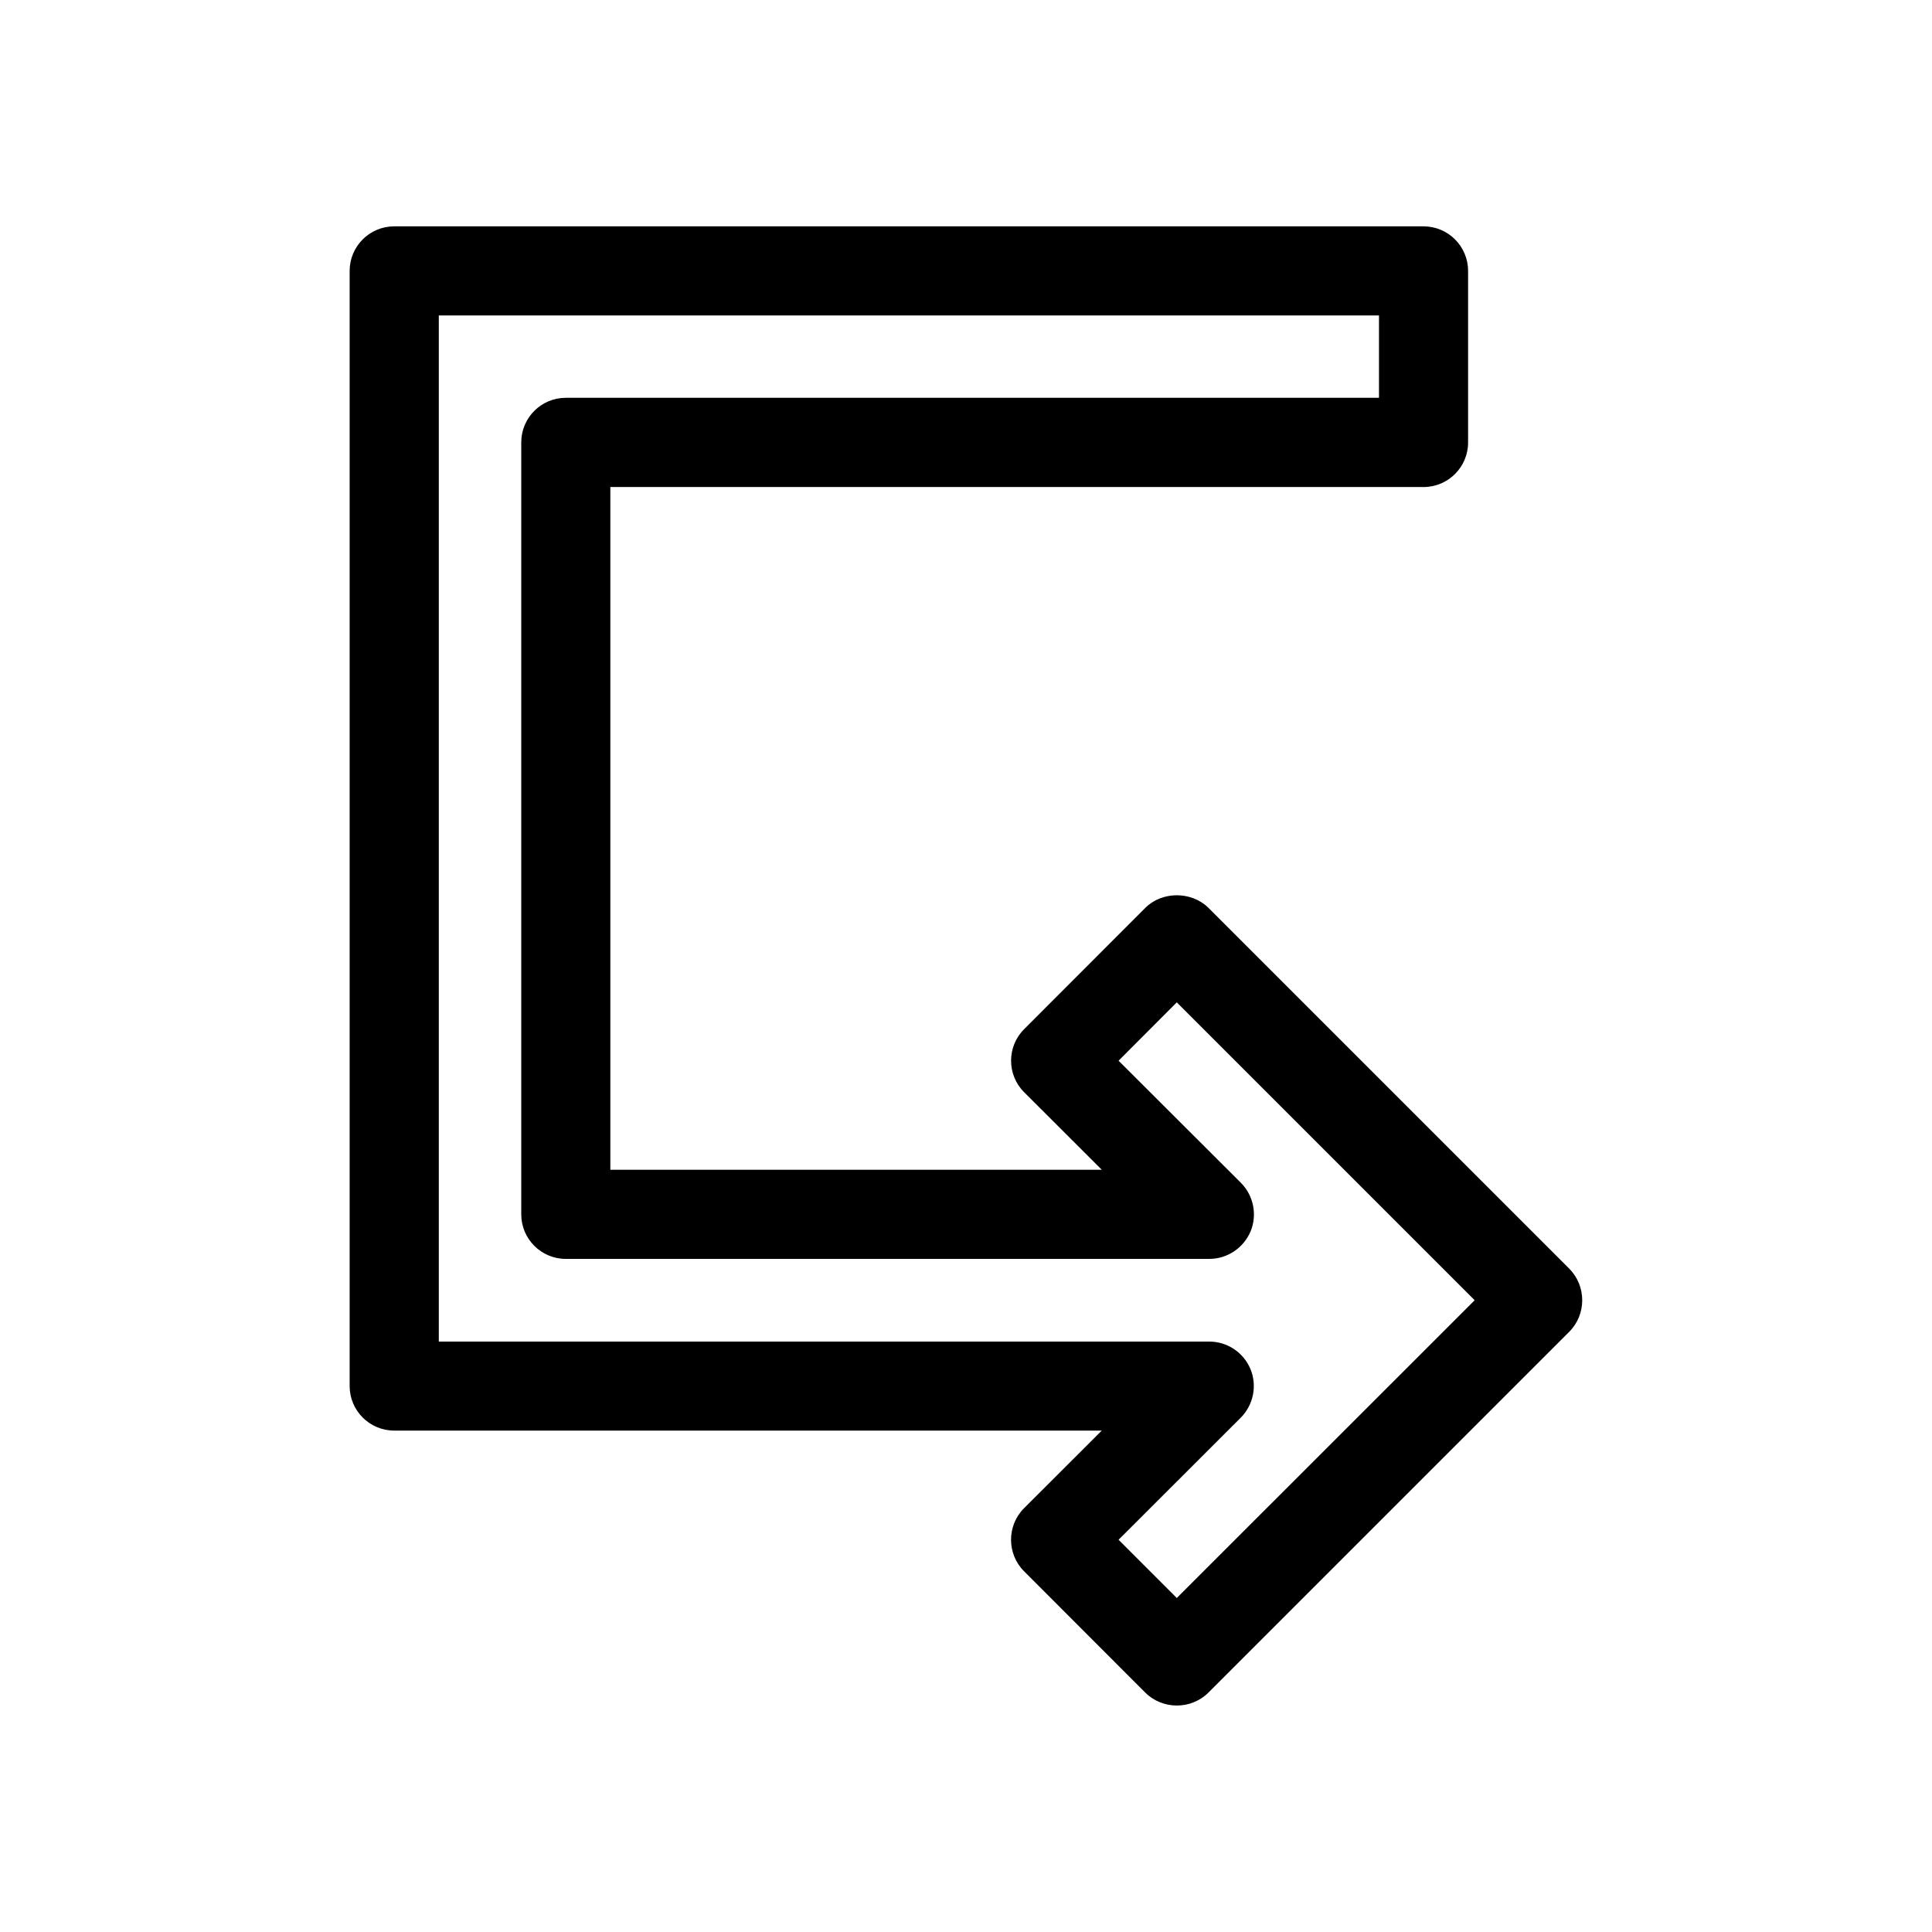 <?xml version="1.0" encoding="UTF-8"?>
<!-- Uploaded to: ICON Repo, www.svgrepo.com, Generator: ICON Repo Mixer Tools -->
<svg fill="#000000" width="800px" height="800px" version="1.1" viewBox="144 144 512 512" xmlns="http://www.w3.org/2000/svg">
 <path d="m559.86 480.2-95.629-95.629c-4.504-4.441-12.312-4.41-16.719 0.031l-32.117 32.148c-4.598 4.598-4.598 12.09 0 16.688l20.594 20.562h-130.24v-180.93h215.5c6.519 0 11.809-5.289 11.809-11.809v-45.469c0-6.519-5.289-11.809-11.809-11.809h-272.78c-6.519 0-11.809 5.289-11.809 11.809v295.52c0 6.519 5.289 11.809 11.809 11.809h187.51l-20.594 20.562c-4.598 4.598-4.598 12.121 0 16.719l32.117 32.148c2.297 2.297 5.352 3.434 8.375 3.434 3.023 0 6.047-1.133 8.375-3.434l95.629-95.629c4.57-4.598 4.57-12.121-0.027-16.719zm-104 87.285-15.43-15.43 32.402-32.371c3.336-3.371 4.375-8.469 2.551-12.879-1.859-4.41-6.141-7.273-10.926-7.273h-204.17v-271.93h249.16v21.82h-215.5c-6.519 0-11.809 5.289-11.809 11.809v204.58c0 6.519 5.289 11.809 11.809 11.809h170.54c4.754 0 9.07-2.898 10.926-7.273 1.828-4.441 0.789-9.508-2.551-12.879l-32.43-32.371 15.43-15.461 78.941 78.941z"/>
</svg>